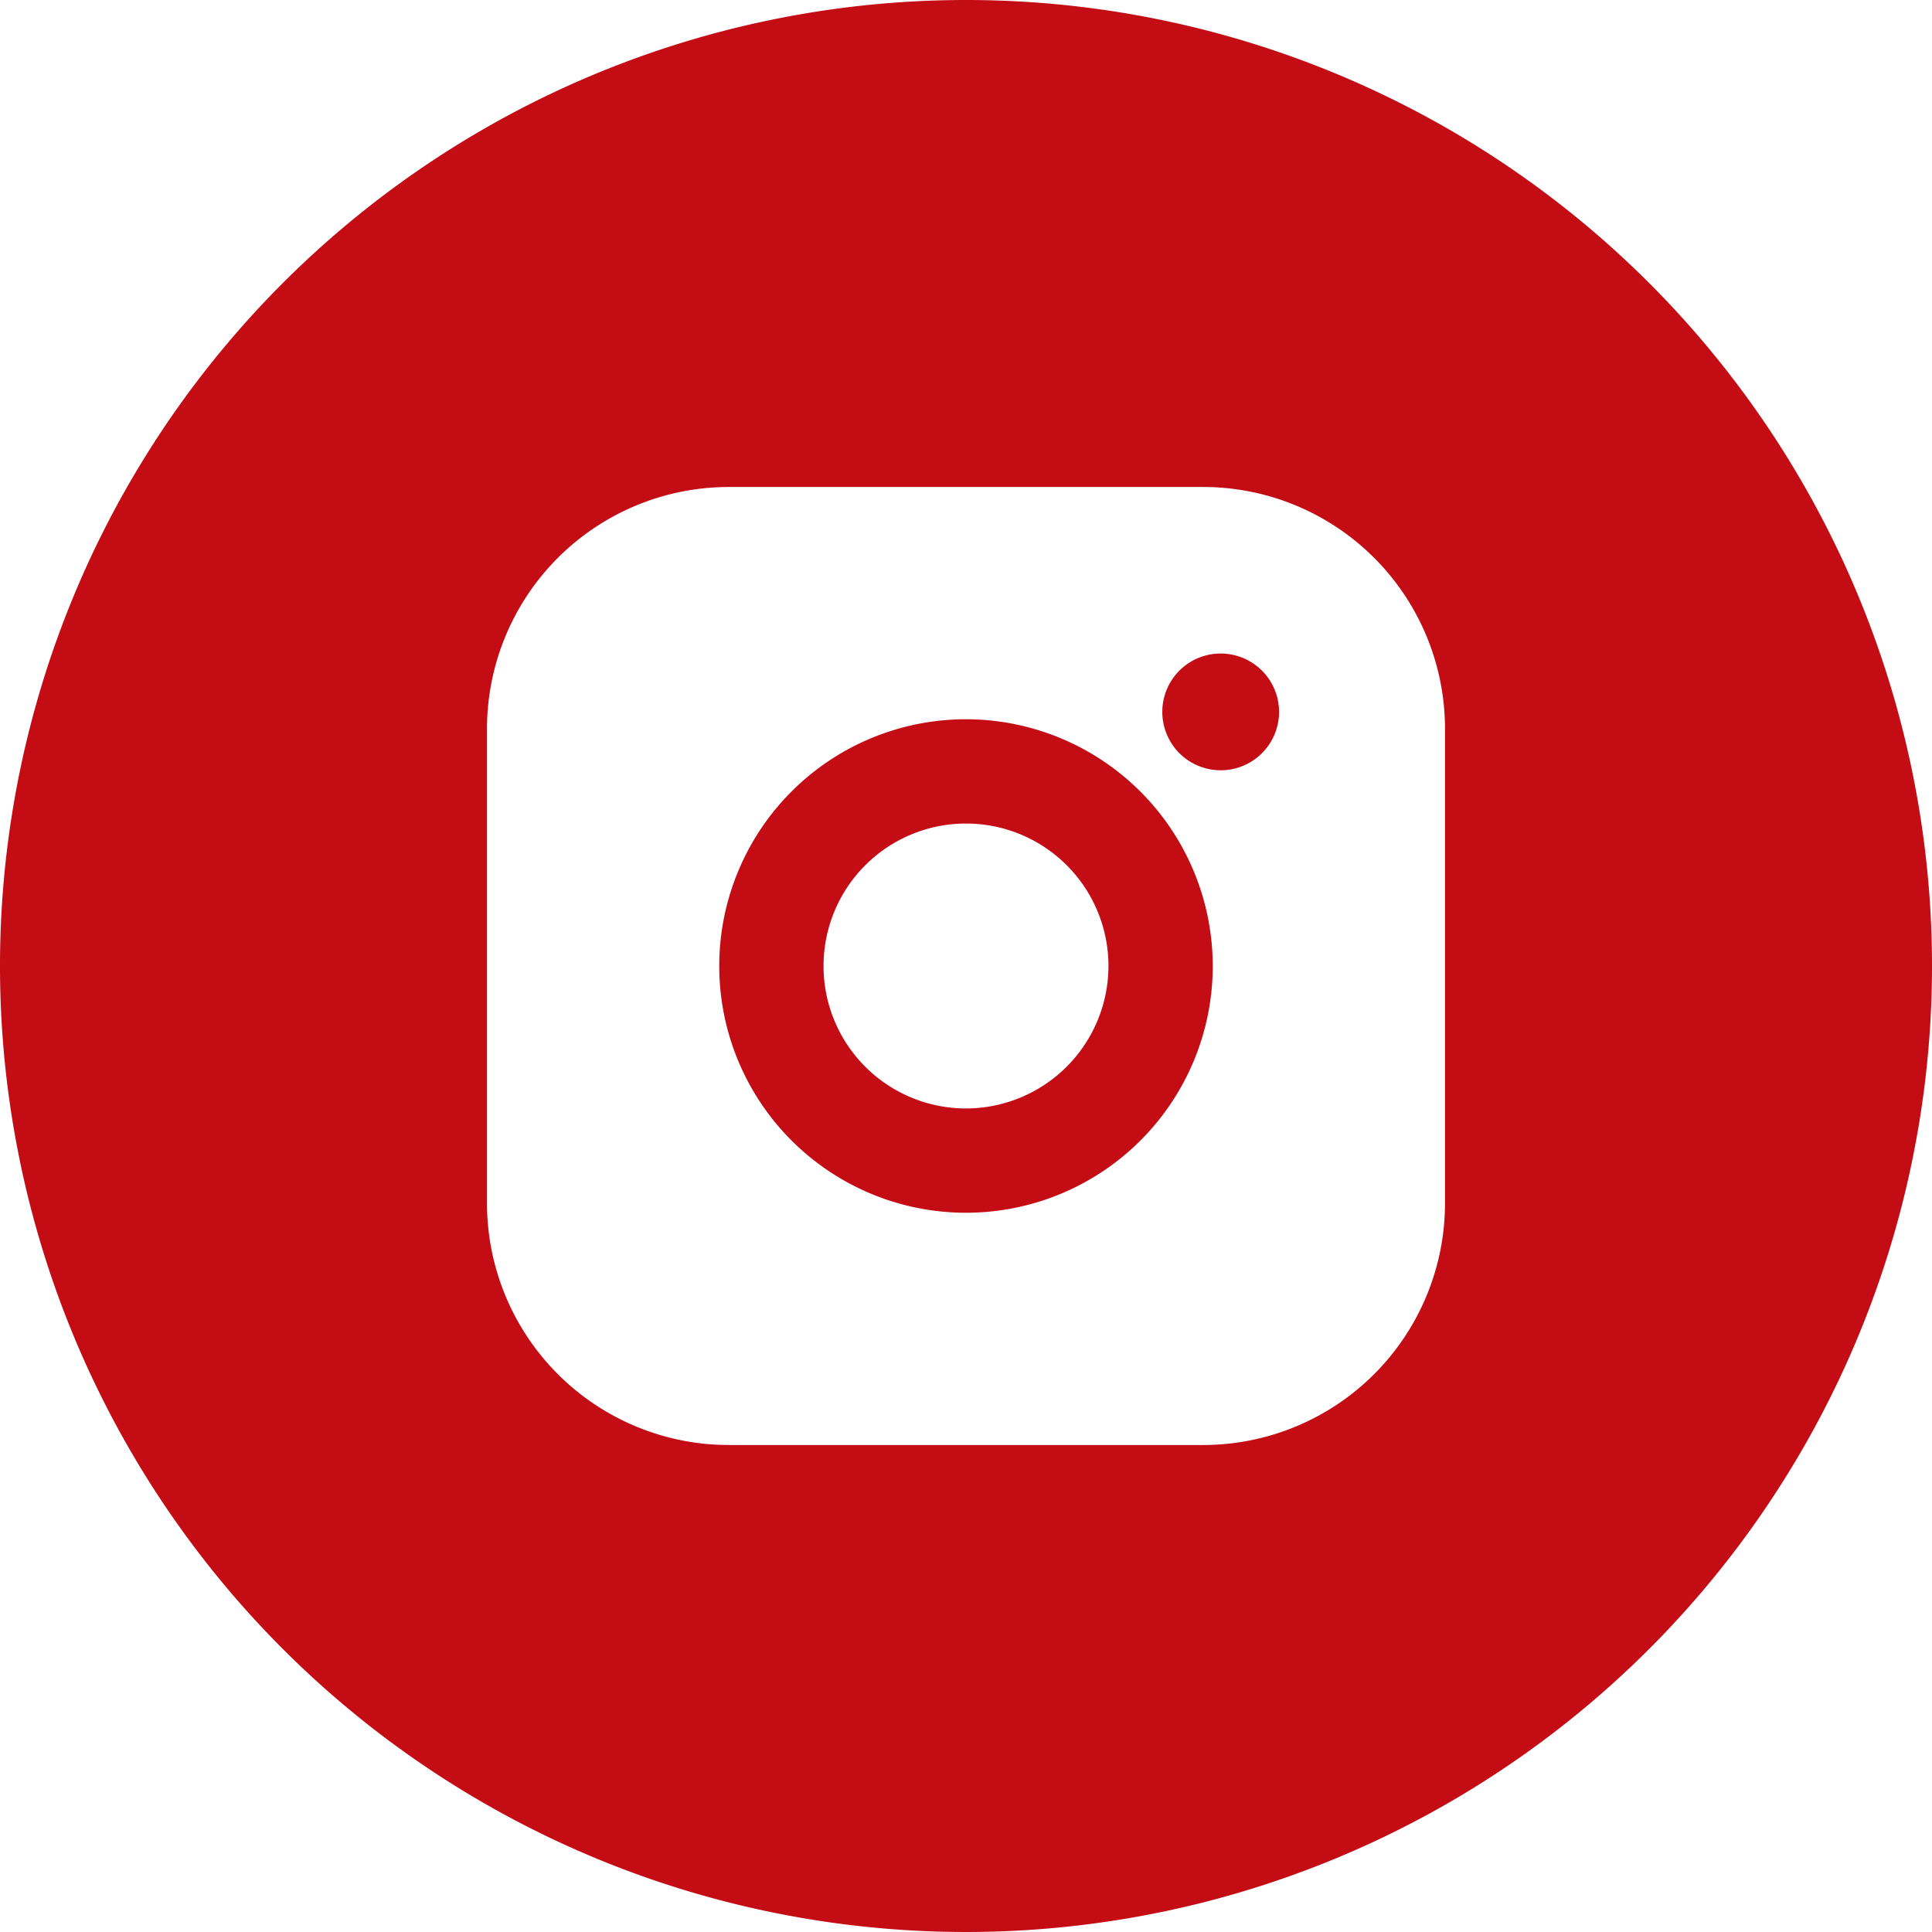 <svg xmlns="http://www.w3.org/2000/svg" width="46" height="46" viewBox="0 0 46 46">
  <g id="Layer_2" data-name="Layer 2">
    <g id="Layer_1-2" data-name="Layer 1">
      <g>
        <g>
          <path d="M29.064,15.56a1.39,1.39,0,1,0,1.39,1.39A1.391,1.391,0,0,0,29.064,15.56Z" style="fill: #c40c14"/>
          <path d="M23,17.125A5.875,5.875,0,1,0,28.875,23,5.881,5.881,0,0,0,23,17.125Zm0,9.267a3.392,3.392,0,1,1,3.392-3.393A3.397,3.397,0,0,1,23,26.392Z" style="fill: #c40c14"/>
        </g>
        <path d="M23,0A23,23,0,1,0,46,23,23,23,0,0,0,23,0ZM34.405,28.651a5.76,5.76,0,0,1-5.754,5.754H17.349a5.76,5.76,0,0,1-5.754-5.754V17.349a5.761,5.761,0,0,1,5.754-5.754H28.651a5.76,5.76,0,0,1,5.754,5.754Z" style="fill: #c40c14"/>
      </g>
    </g>
  </g>
</svg>
